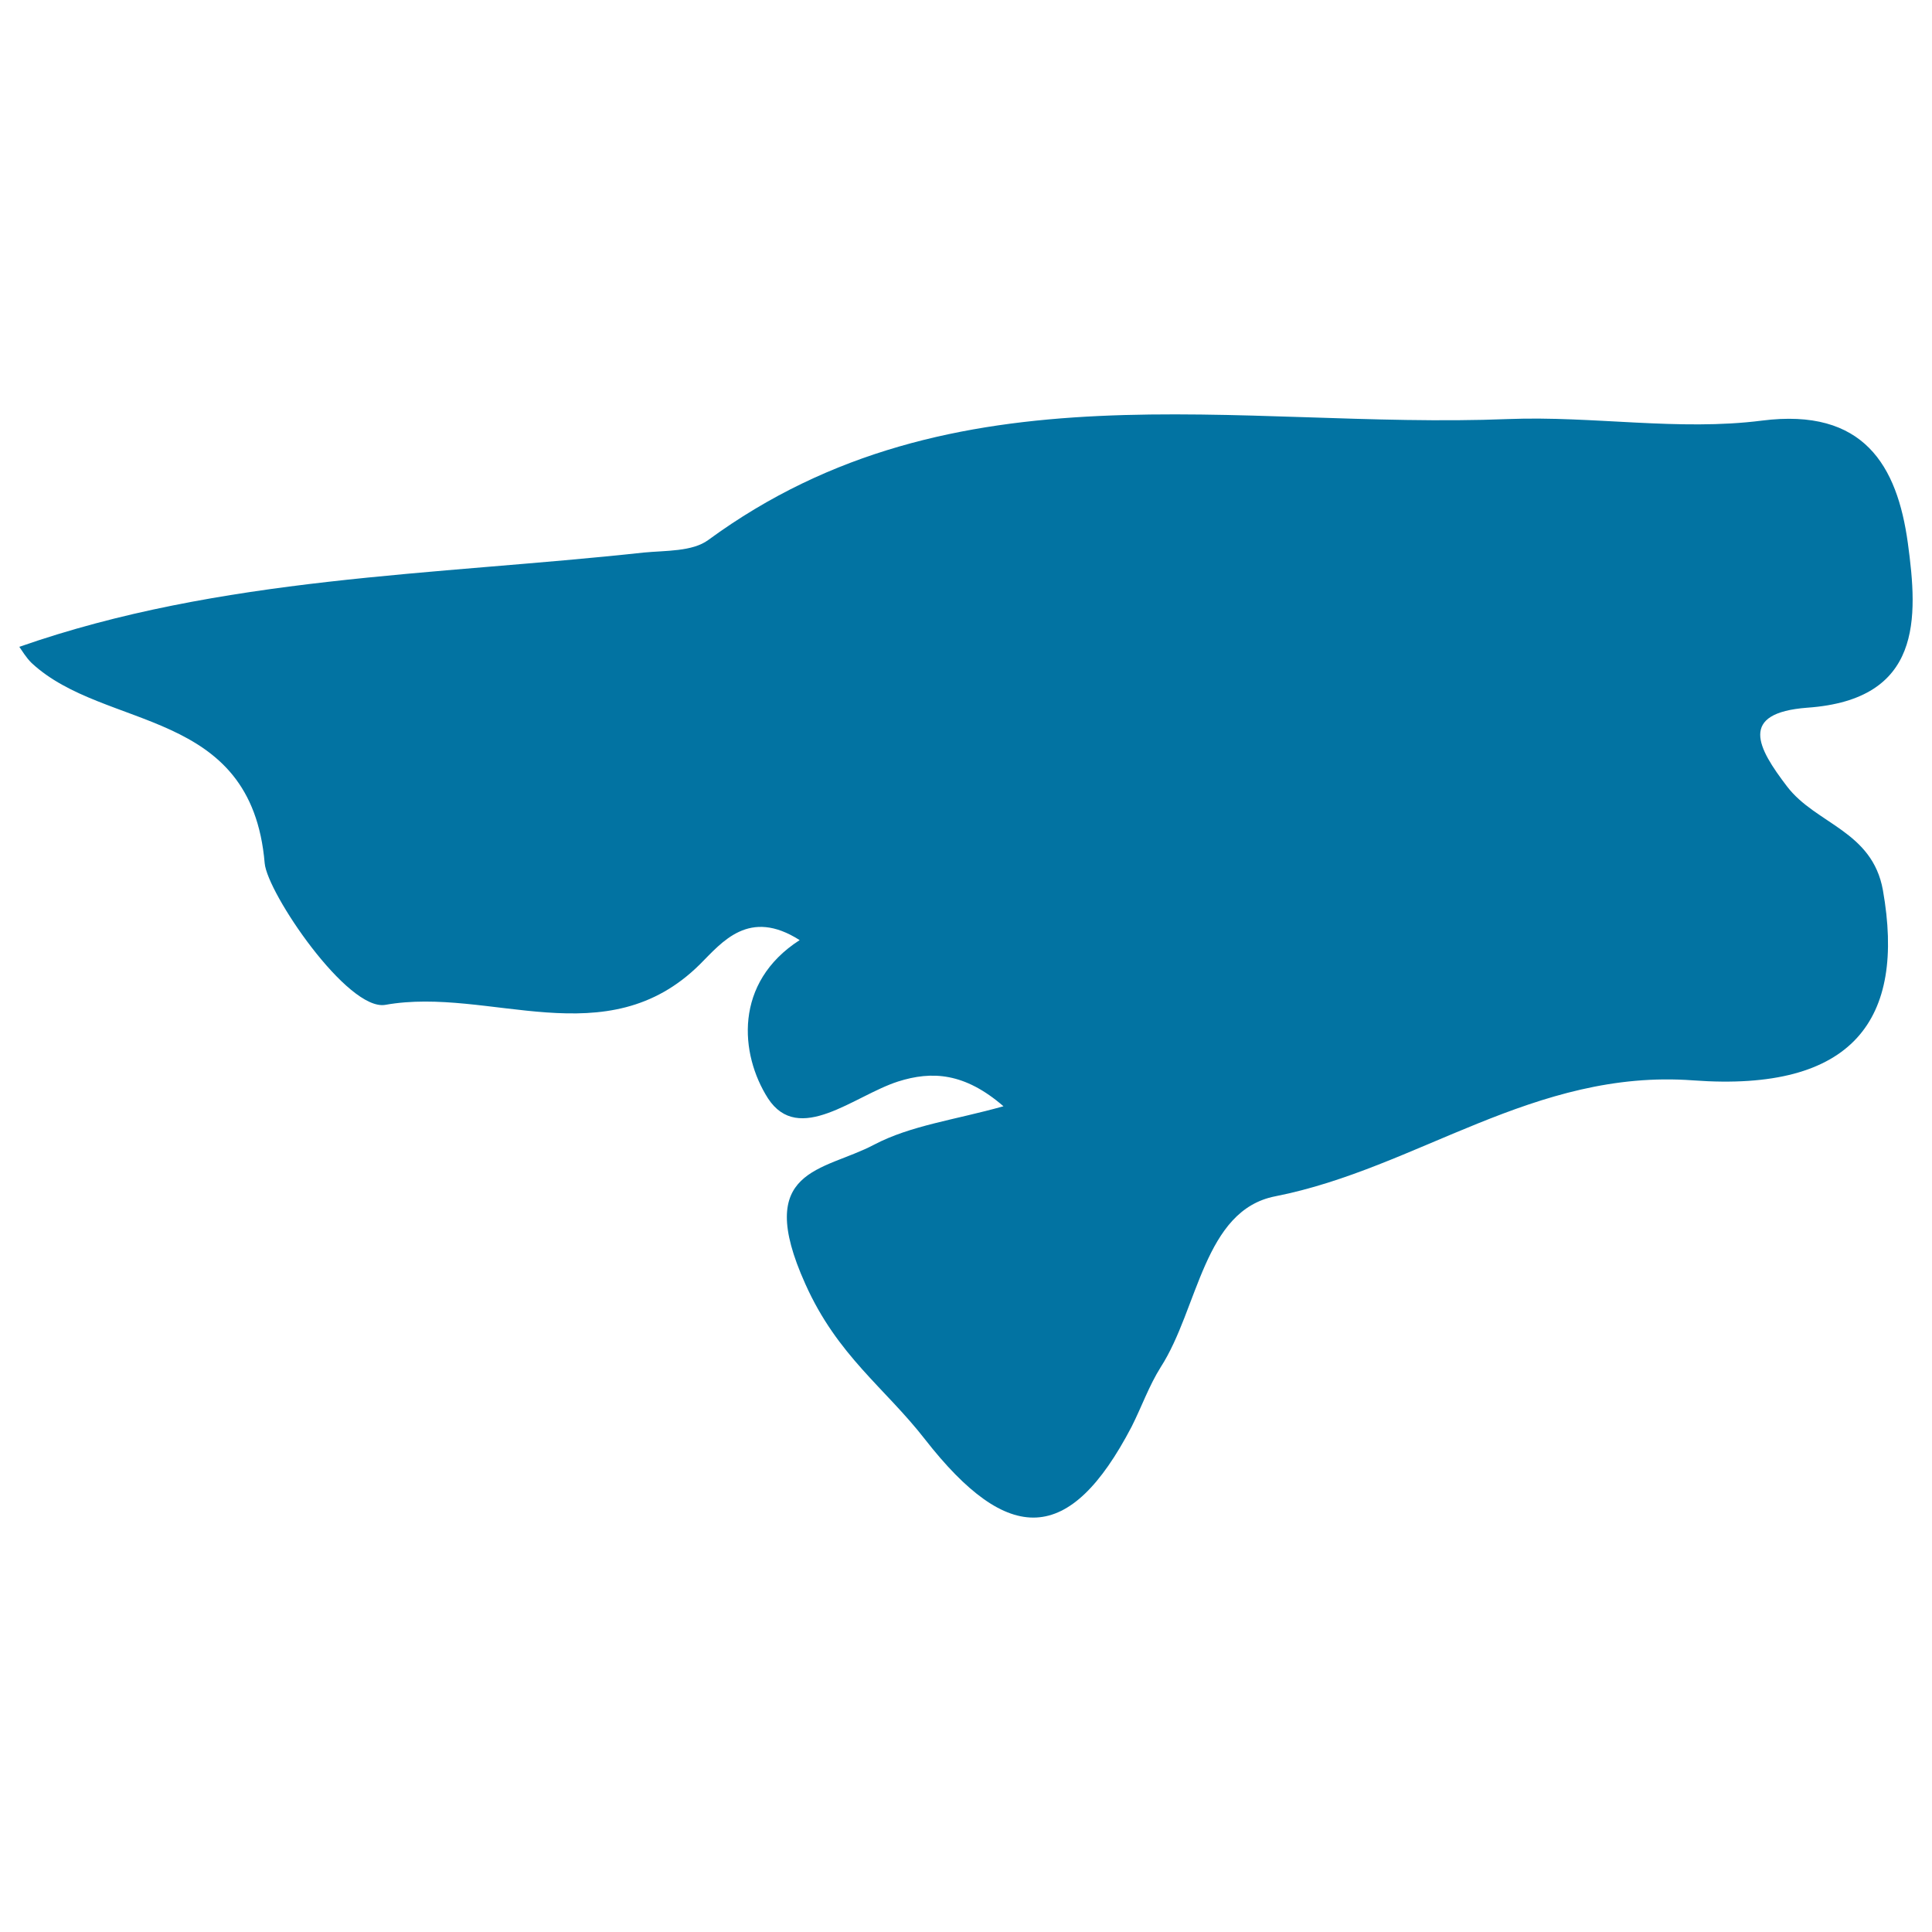 <svg xmlns="http://www.w3.org/2000/svg" viewBox="0 0 1000 1000" style="fill:#0273a2">
<title>Guinea Bissau SVG icon</title>
<g><path d="M137,446.8c1.3,15.3,42.9,76.8,62.5,73.3c53.9-9.6,114.3,27.1,162.8-21c11.5-11.5,25.4-29.2,51.6-12.5c-34.2,22-31,59-16.4,81.9c16,24.5,44.6-1.4,67.3-8.7c17.6-5.6,34.5-4.6,54.6,12.8c-25.3,7.1-48,9.9-67,19.9c-26.3,13.9-62.6,12-35.6,72c16.6,37.2,41.2,53.8,61.9,80.4c43.3,55.5,75,54.8,107-6.4c5.2-10.3,9-21.2,15.1-30.9c19.5-30.3,22.2-81.2,59.3-88.4c73.6-14.5,134-66.1,216.3-60c83,6.1,110-31.6,98.2-98.4c-5.5-30.8-34.7-34.2-49.6-53.7c-15.3-20-25.3-38.1,10.5-40.8c59.5-4.2,57.3-46.3,52-85.2C982,241,964.7,211,912,217.7c-43,5.5-87.5-2.5-131.3-0.8c-140.1,5.6-286.8-30.7-414.1,62.6c-8.3,6.1-22.1,5.4-33.4,6.5c-108.6,11.8-219,12.3-323.2,48.8c1.3,1.8,3.5,5.6,6.4,8.4C54.4,378.5,130.1,365.7,137,446.8z"/></g>
</svg>